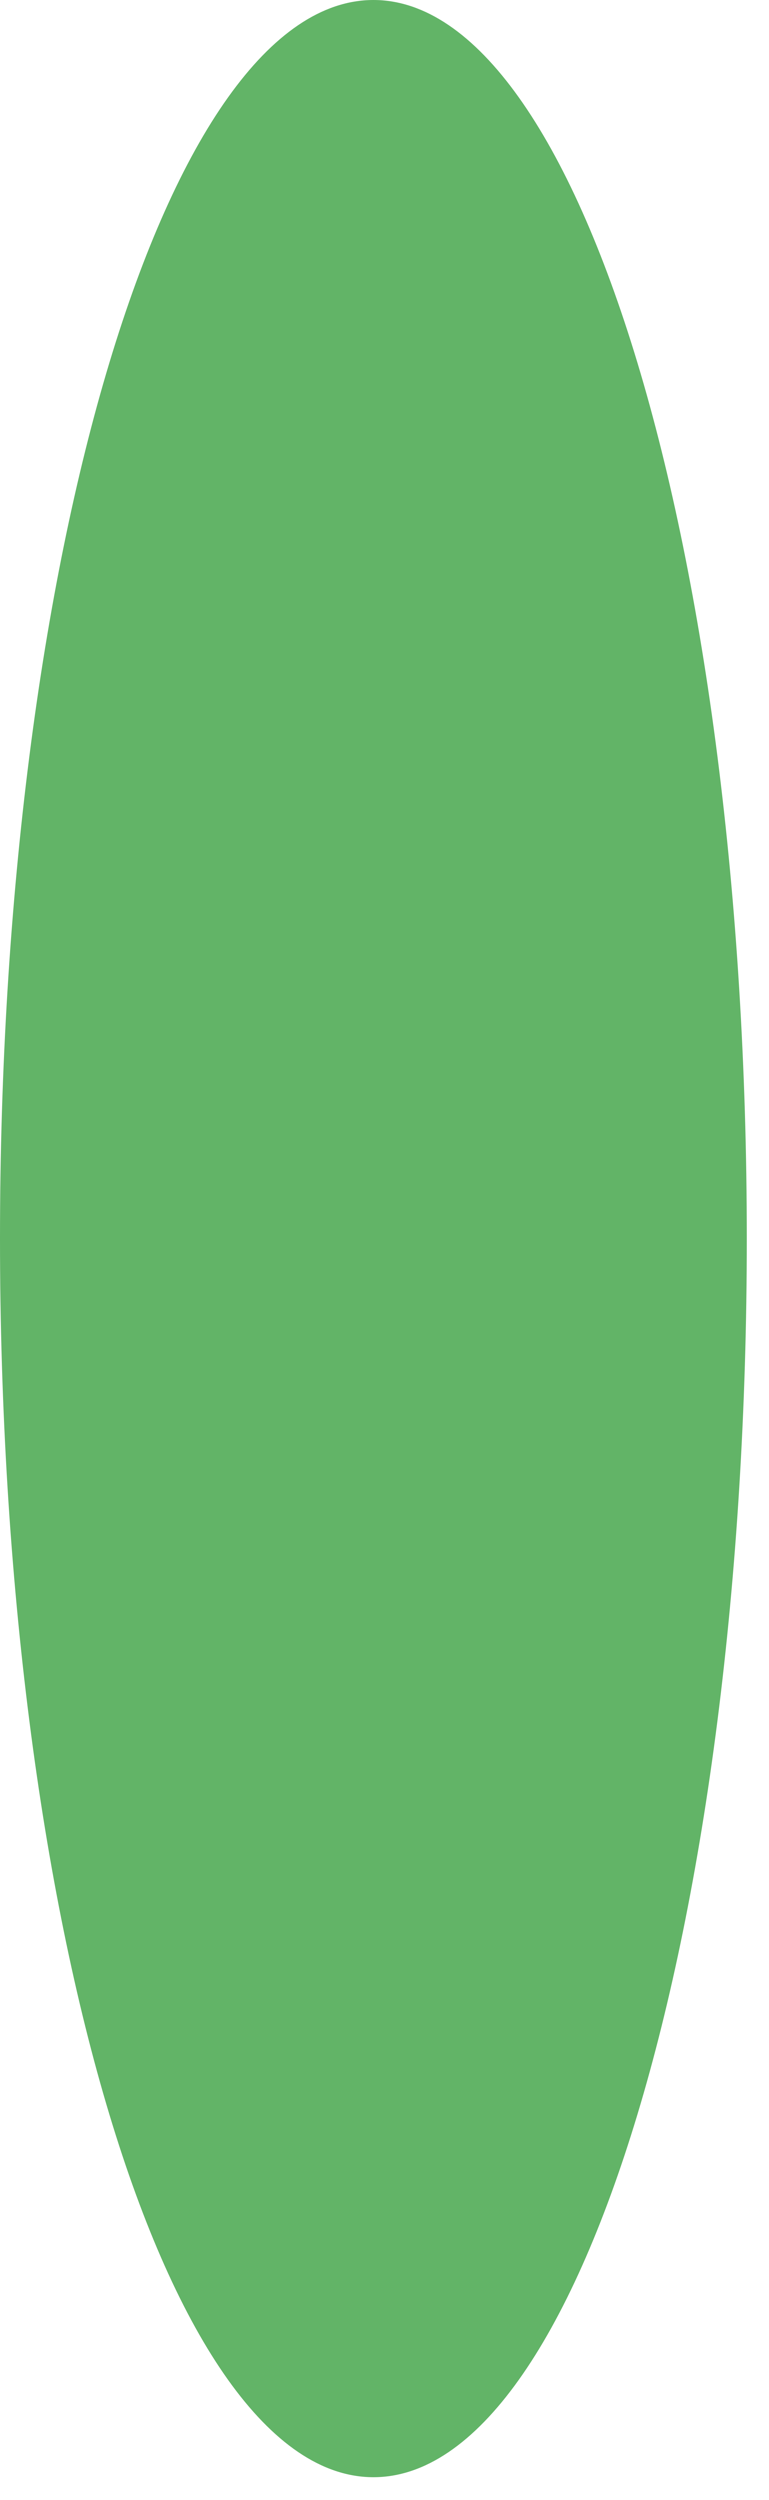 <?xml version="1.0" encoding="utf-8"?>
<svg xmlns="http://www.w3.org/2000/svg" fill="none" height="100%" overflow="visible" preserveAspectRatio="none" style="display: block;" viewBox="0 0 8 26" width="100%">
<path d="M3.885 25.763C6.03 25.763 7.769 19.996 7.769 12.881C7.769 5.767 6.03 0 3.885 0C1.739 0 0 5.767 0 12.881C0 19.996 1.739 25.763 3.885 25.763Z" fill="#62B467" id="Vector"/>
</svg>